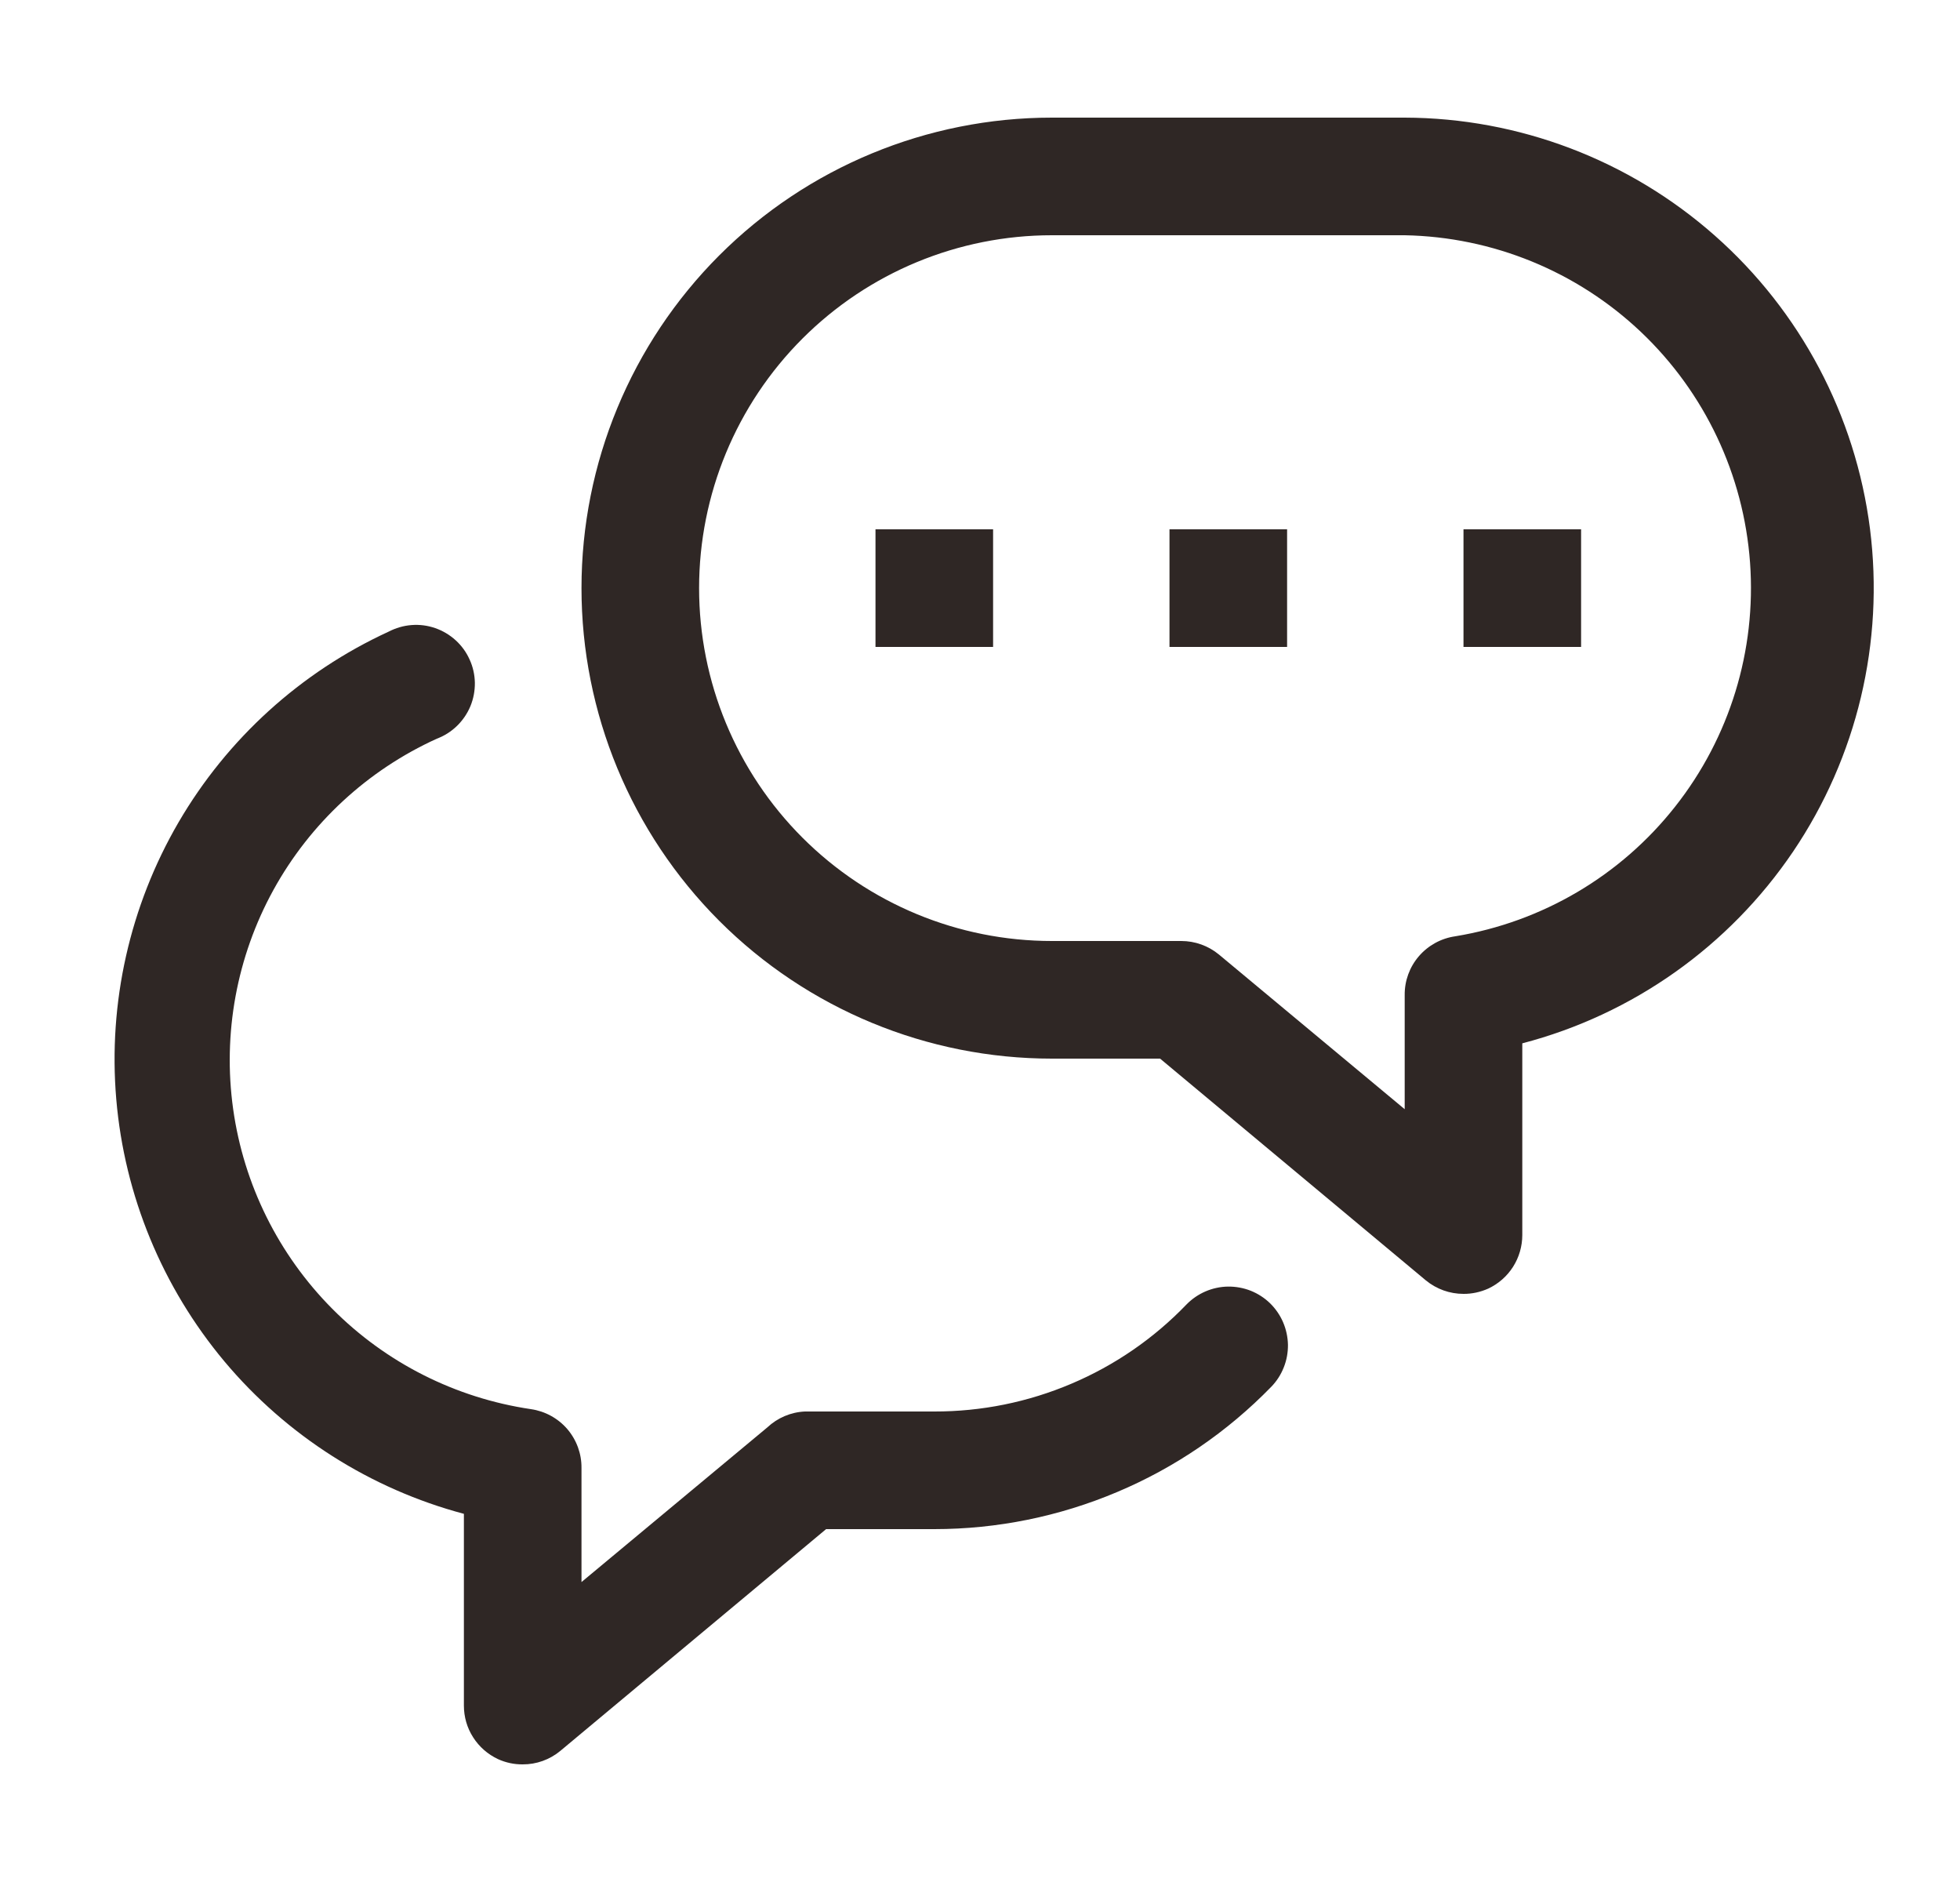 <svg xmlns="http://www.w3.org/2000/svg" fill="none" viewBox="0 0 25 24" height="24" width="25">
<path fill="#2F2725" d="M18.667 16.5C18.491 16.5 18.322 16.439 18.187 16.328L14.797 13.5H13.417C11.825 13.5 10.299 12.868 9.174 11.743C8.049 10.617 7.417 9.091 7.417 7.5C7.417 5.909 8.049 4.383 9.174 3.257C10.299 2.132 11.825 1.5 13.417 1.5H17.917C19.374 1.504 20.78 2.039 21.872 3.004C22.964 3.968 23.668 5.298 23.852 6.744C24.035 8.189 23.687 9.653 22.871 10.86C22.054 12.067 20.827 12.937 19.417 13.305V15.75C19.417 15.893 19.376 16.034 19.299 16.155C19.222 16.276 19.112 16.372 18.982 16.433C18.883 16.477 18.775 16.501 18.667 16.5ZM13.417 3C12.223 3 11.079 3.474 10.235 4.318C9.391 5.162 8.917 6.307 8.917 7.5C8.917 8.693 9.391 9.838 10.235 10.682C11.079 11.526 12.223 12 13.417 12H15.067C15.242 12 15.412 12.061 15.547 12.172L17.917 14.145V12.69C17.915 12.508 17.979 12.332 18.098 12.194C18.217 12.056 18.381 11.966 18.562 11.94C19.67 11.758 20.671 11.169 21.366 10.287C22.062 9.406 22.403 8.296 22.322 7.175C22.241 6.055 21.745 5.006 20.93 4.233C20.114 3.46 19.04 3.021 17.917 3H13.417Z"></path>
<path fill="#2F2725" d="M16.417 6.75H14.917V8.25H16.417V6.75Z"></path>
<path fill="#2F2725" d="M12.667 6.75H11.167V8.25H12.667V6.75Z"></path>
<path fill="#2F2725" d="M20.167 6.75H18.667V8.25H20.167V6.75Z"></path>
<path fill="#2F2725" d="M6.667 22.5C6.558 22.501 6.451 22.478 6.352 22.433C6.222 22.372 6.112 22.276 6.035 22.155C5.957 22.034 5.917 21.894 5.917 21.75V19.305C4.724 18.987 3.658 18.309 2.864 17.363C2.071 16.416 1.588 15.248 1.483 14.018C1.378 12.787 1.656 11.554 2.277 10.487C2.899 9.42 3.835 8.571 4.957 8.055C5.048 8.008 5.147 7.979 5.249 7.971C5.351 7.963 5.454 7.976 5.551 8.01C5.647 8.043 5.736 8.096 5.812 8.165C5.888 8.234 5.948 8.317 5.99 8.411C6.033 8.504 6.055 8.605 6.057 8.707C6.058 8.81 6.039 8.911 6 9.006C5.96 9.101 5.902 9.186 5.829 9.257C5.755 9.329 5.668 9.384 5.572 9.42C4.687 9.822 3.956 10.498 3.487 11.35C3.019 12.201 2.839 13.182 2.974 14.144C3.109 15.106 3.552 15.999 4.237 16.689C4.921 17.379 5.811 17.828 6.772 17.97C6.952 17.996 7.117 18.086 7.236 18.224C7.354 18.362 7.419 18.538 7.417 18.72V20.175L9.787 18.203C9.918 18.08 10.088 18.008 10.267 18H11.917C12.518 18.001 13.112 17.881 13.665 17.646C14.218 17.412 14.718 17.068 15.134 16.635C15.274 16.492 15.464 16.41 15.664 16.407C15.763 16.406 15.861 16.424 15.953 16.46C16.045 16.497 16.129 16.551 16.2 16.62C16.27 16.689 16.327 16.771 16.366 16.862C16.405 16.953 16.426 17.051 16.428 17.15C16.429 17.248 16.411 17.347 16.374 17.439C16.338 17.53 16.284 17.614 16.215 17.685C15.656 18.259 14.988 18.716 14.249 19.027C13.511 19.339 12.718 19.5 11.917 19.5H10.537L7.147 22.328C7.012 22.44 6.842 22.501 6.667 22.5Z"></path>
</svg>
